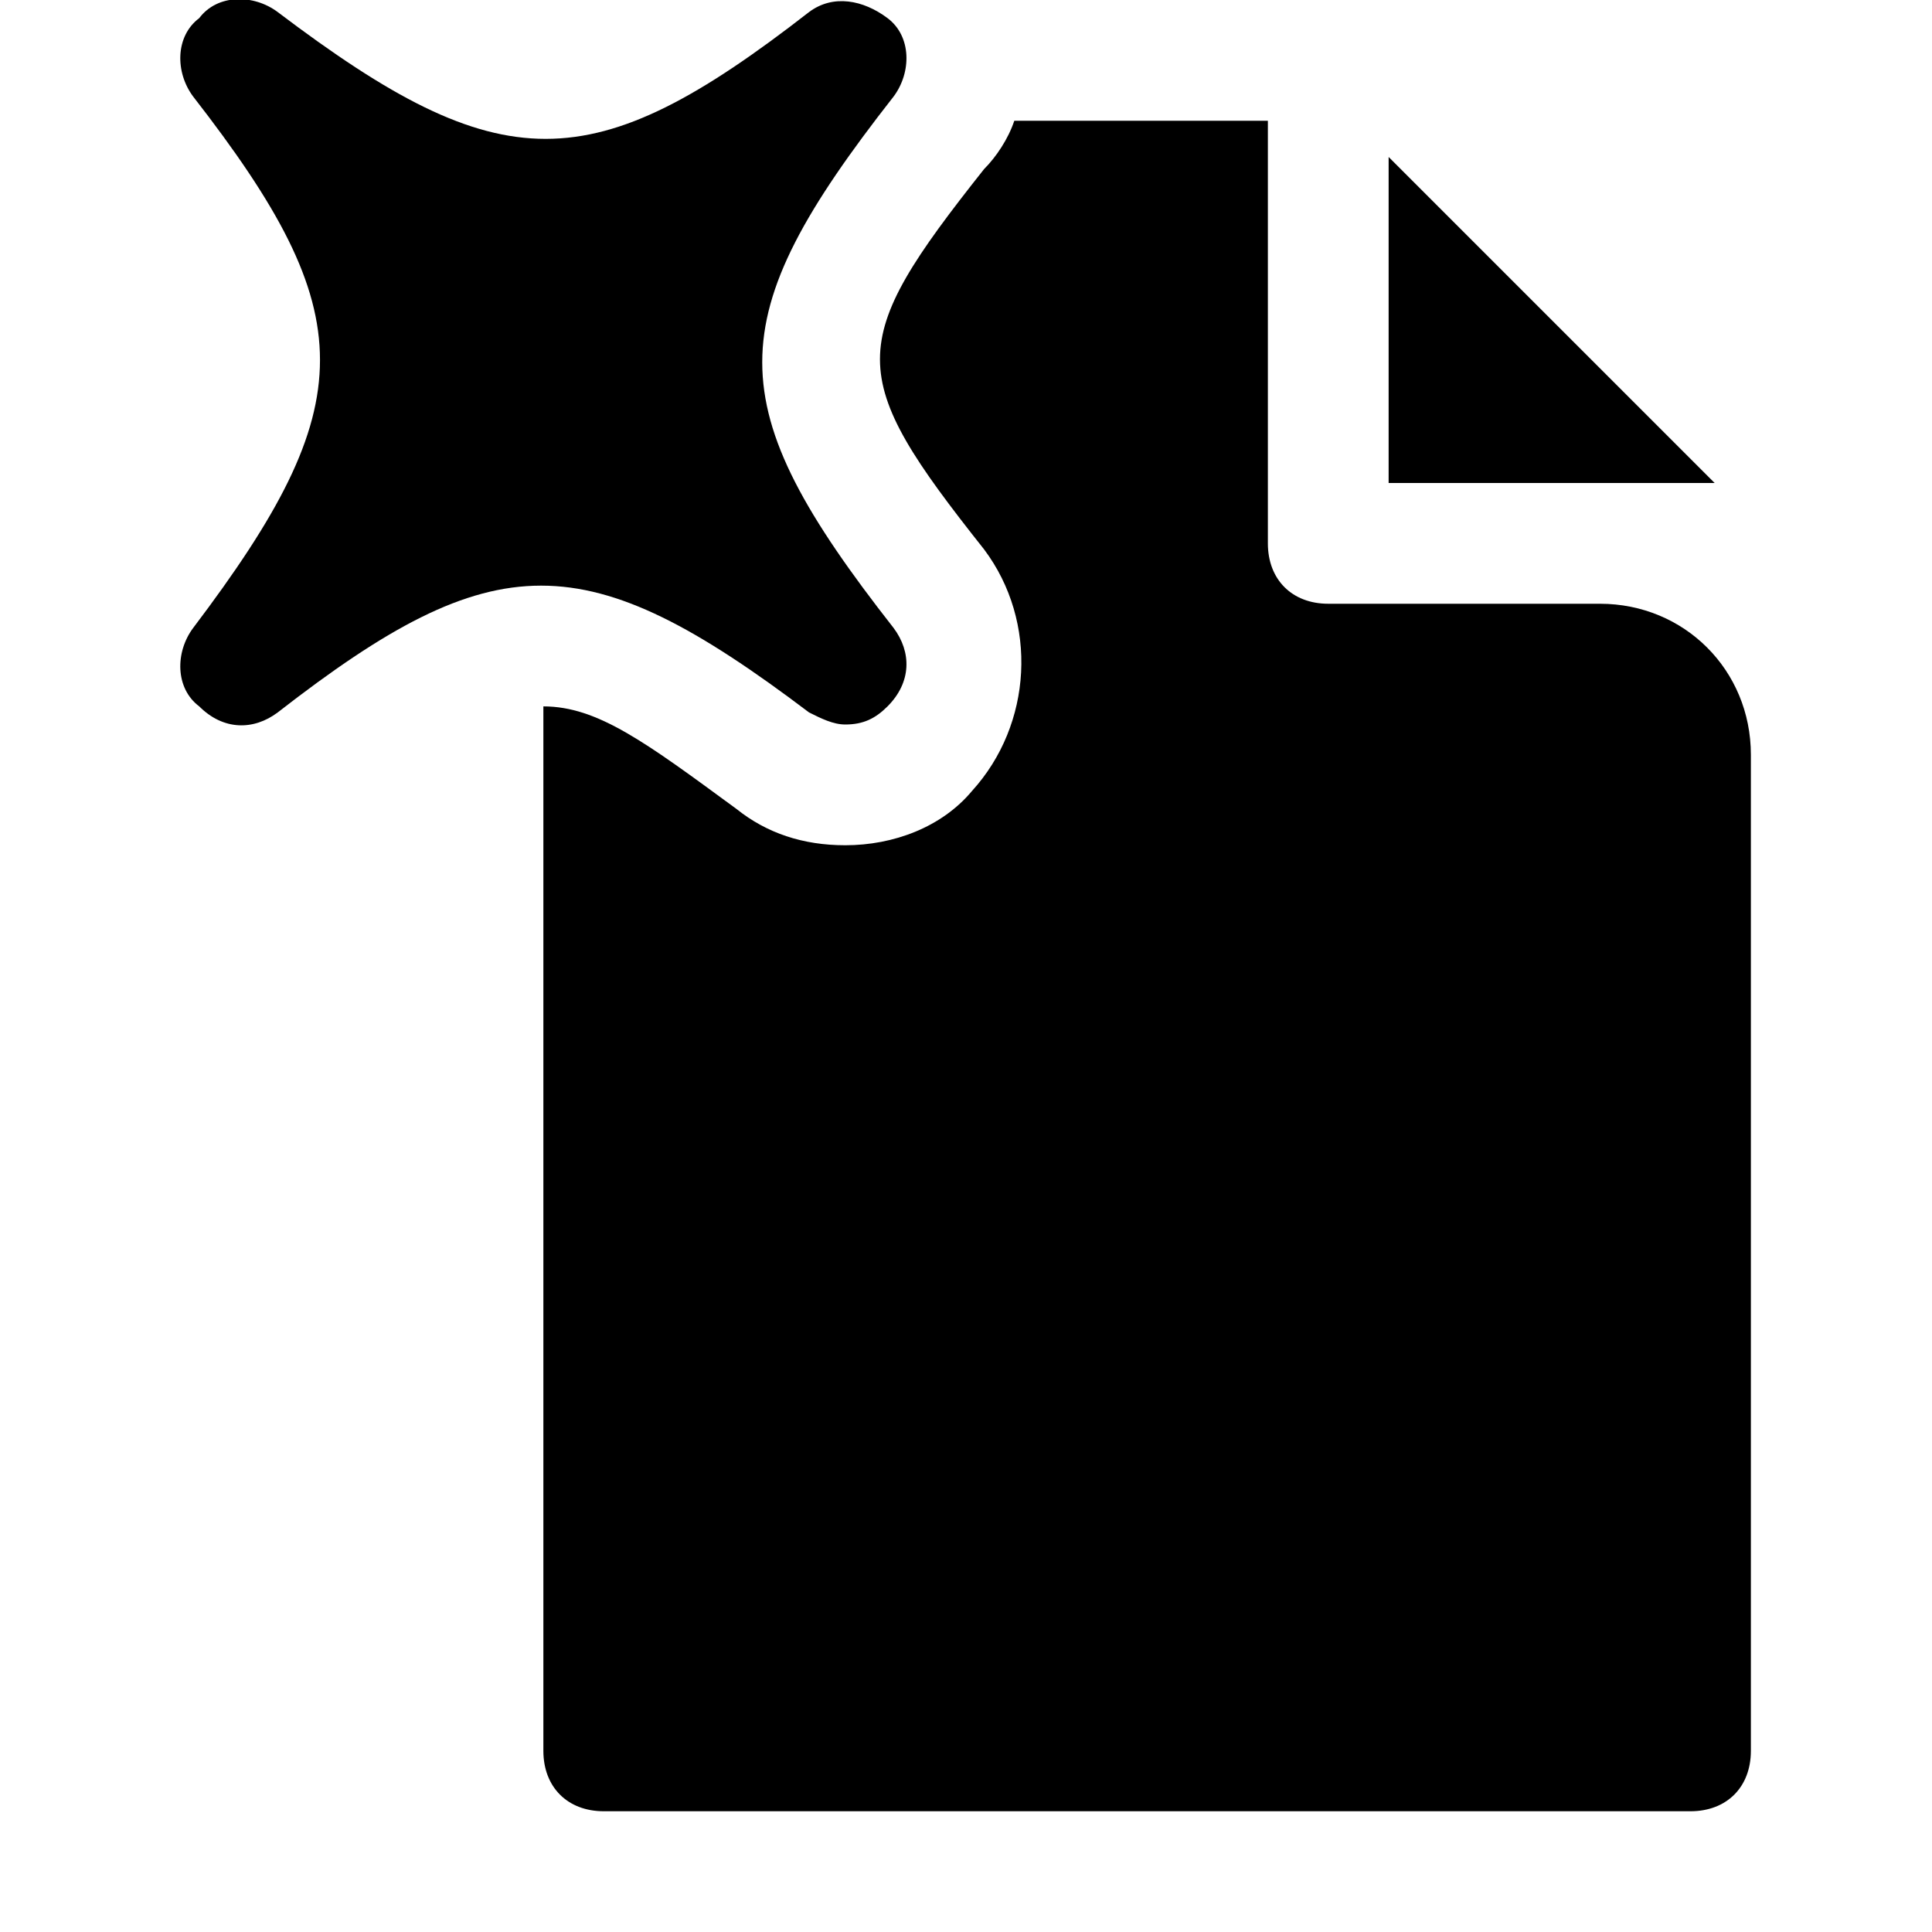 <?xml version="1.0" encoding="utf-8"?>

<!-- Uploaded to: SVG Repo, www.svgrepo.com, Generator: SVG Repo Mixer Tools -->
<svg version="1.1" id="Icons" xmlns="http://www.w3.org/2000/svg" xmlns:xlink="http://www.w3.org/1999/xlink" 
	 viewBox="0 0 32 32" xml:space="preserve">
<style type="text/css">
	.st0{fill:none;stroke:#000000;stroke-width:2;stroke-linecap:round;stroke-linejoin:round;stroke-miterlimit:10;}
</style>
<polygon points="23,2.6 23,8 28.4,8 "/>
<path d="M14.8,1.6c0.3-0.4,0.3-1-0.1-1.3s-0.9-0.4-1.3-0.1c-3.6,2.8-5.1,2.8-8.8,0c-0.4-0.3-1-0.3-1.3,0.1C2.9,0.6,2.9,1.2,3.2,1.6
	c2.8,3.6,2.8,5.1,0,8.8c-0.3,0.4-0.3,1,0.1,1.3c0.4,0.4,0.9,0.4,1.3,0.1c3.6-2.8,5.1-2.8,8.8,0c0.2,0.1,0.4,0.2,0.6,0.2
	c0.3,0,0.5-0.1,0.7-0.3c0.4-0.4,0.4-0.9,0.1-1.3C11.9,6.7,11.9,5.3,14.8,1.6z"/>
<path d="M26.5,10H22c-0.6,0-1-0.4-1-1V2h-4.2c-0.1,0.3-0.3,0.6-0.5,0.8c-2.3,2.9-2.3,3.4,0,6.3c0.9,1.2,0.8,2.9-0.2,4
	C15.6,13.7,14.8,14,14,14c-0.7,0-1.3-0.2-1.8-0.6c-1.5-1.1-2.3-1.7-3.2-1.7V29c0,0.6,0.4,1,1,1h18c0.6,0,1-0.4,1-1V12.5
	C29,11.1,27.9,10,26.5,10z"/>
</svg>